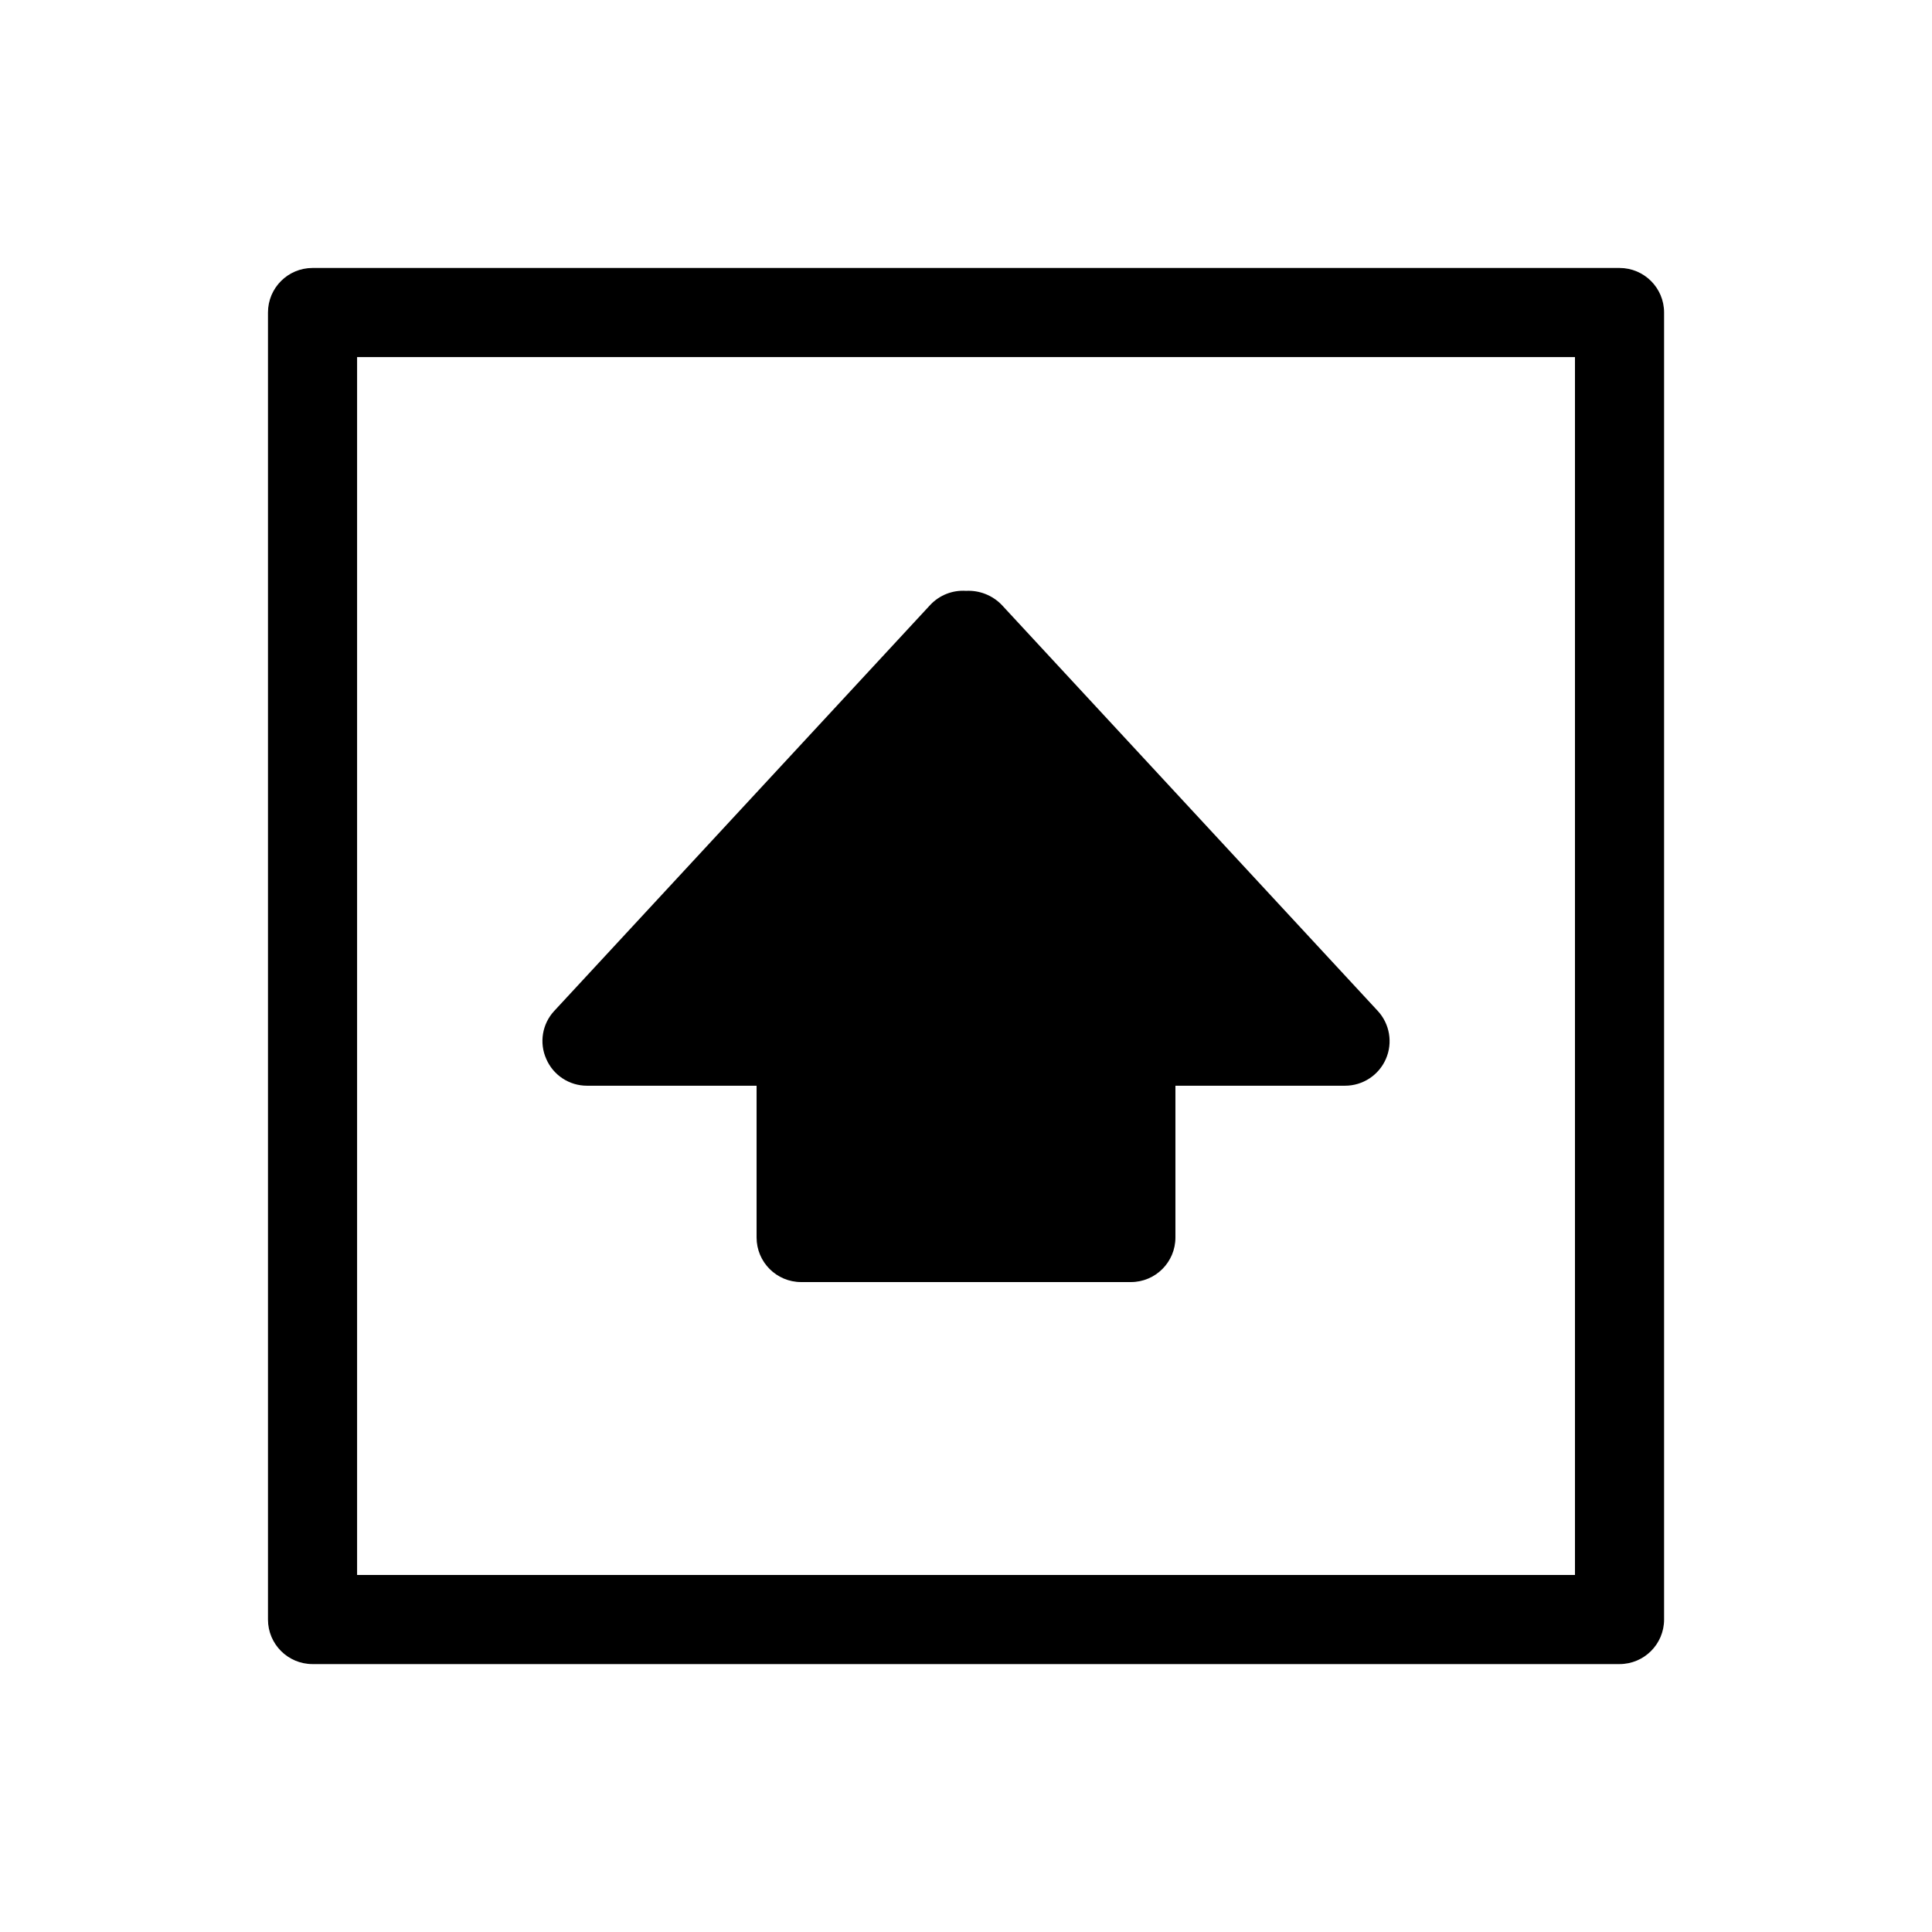 <?xml version="1.0" encoding="UTF-8"?>
<!-- Uploaded to: ICON Repo, www.iconrepo.com, Generator: ICON Repo Mixer Tools -->
<svg fill="#000000" width="800px" height="800px" version="1.1" viewBox="144 144 512 512" xmlns="http://www.w3.org/2000/svg">
 <path d="m288.77 424.64c-1.922-4.289-1.082-9.316 2.125-12.75l99.66-107.61c2.441-2.582 5.906-3.938 9.449-3.699 3.535-0.188 6.977 1.164 9.445 3.699l99.66 107.61c3.191 3.441 4.043 8.449 2.164 12.75-1.879 4.305-6.129 7.086-10.824 7.086h-44.949v40.227c0 6.519-5.285 11.809-11.809 11.809h-87.379c-6.519 0-11.809-5.289-11.809-11.809v-40.227h-44.949c-4.688 0.004-8.926-2.781-10.785-7.086zm296.23-197.82v346.37c0 6.519-5.289 11.809-11.809 11.809h-346.37c-6.519 0-11.805-5.289-11.805-11.809v-346.37c0-6.519 5.285-11.805 11.805-11.805h346.37c6.519 0 11.809 5.285 11.809 11.805zm-23.617 11.809h-322.75v322.75h322.75z"/>
</svg>